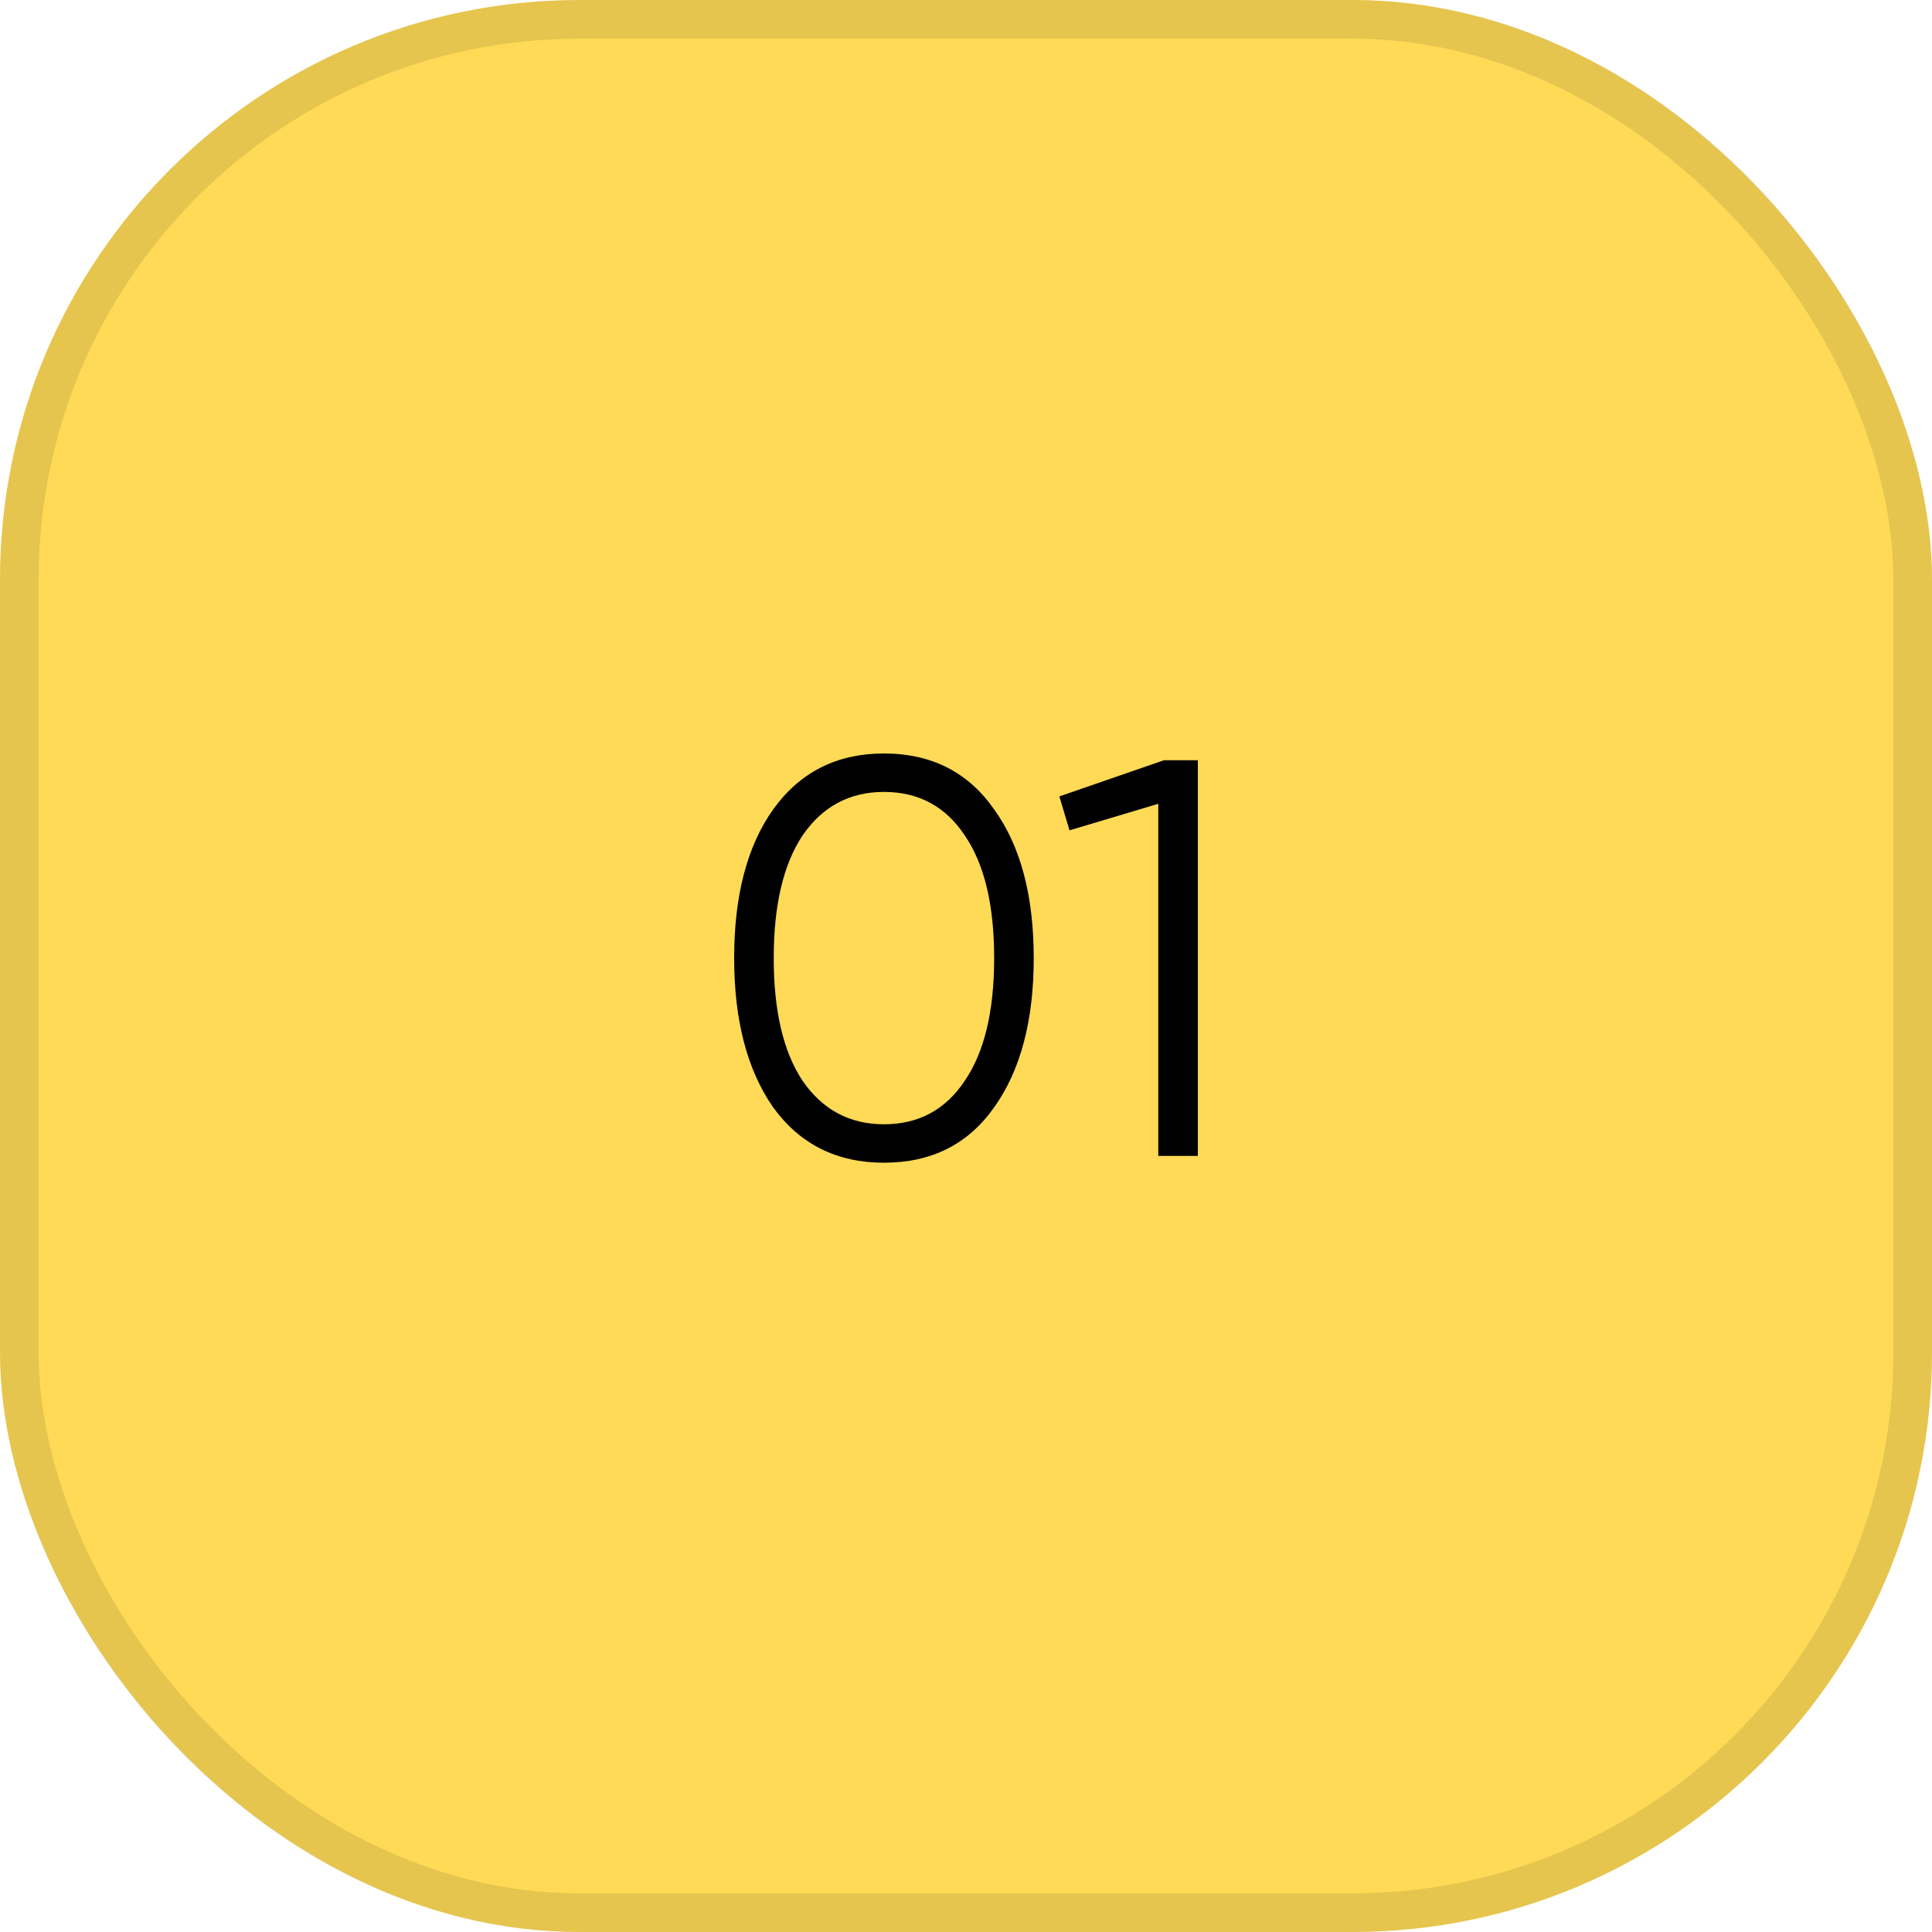 <?xml version="1.0" encoding="UTF-8"?> <svg xmlns="http://www.w3.org/2000/svg" width="50" height="50" viewBox="0 0 50 50" fill="none"><rect width="50" height="50" rx="15" fill="#FFDA56"></rect><rect x="0.5" y="0.5" width="49" height="49" rx="14.5" stroke="black" stroke-opacity="0.1"></rect><path d="M27.416 20.611L30.122 19.675H31V29.915H29.976V20.802L27.679 21.489L27.416 20.611Z" fill="black"></path><path d="M25.729 28.657C25.056 29.613 24.105 30.091 22.876 30.091C21.657 30.091 20.701 29.613 20.009 28.657C19.336 27.692 19 26.404 19 24.795C19 23.177 19.336 21.894 20.009 20.948C20.701 19.983 21.657 19.5 22.876 19.5C24.105 19.5 25.056 19.983 25.729 20.948C26.411 21.894 26.753 23.177 26.753 24.795C26.753 26.414 26.411 27.701 25.729 28.657ZM20.77 27.97C21.287 28.72 21.989 29.096 22.876 29.096C23.773 29.096 24.471 28.72 24.968 27.97C25.475 27.228 25.729 26.17 25.729 24.795C25.729 23.42 25.475 22.362 24.968 21.621C24.471 20.87 23.773 20.495 22.876 20.495C21.989 20.495 21.287 20.87 20.77 21.621C20.272 22.372 20.024 23.43 20.024 24.795C20.024 26.161 20.272 27.219 20.77 27.97Z" fill="black"></path></svg> 